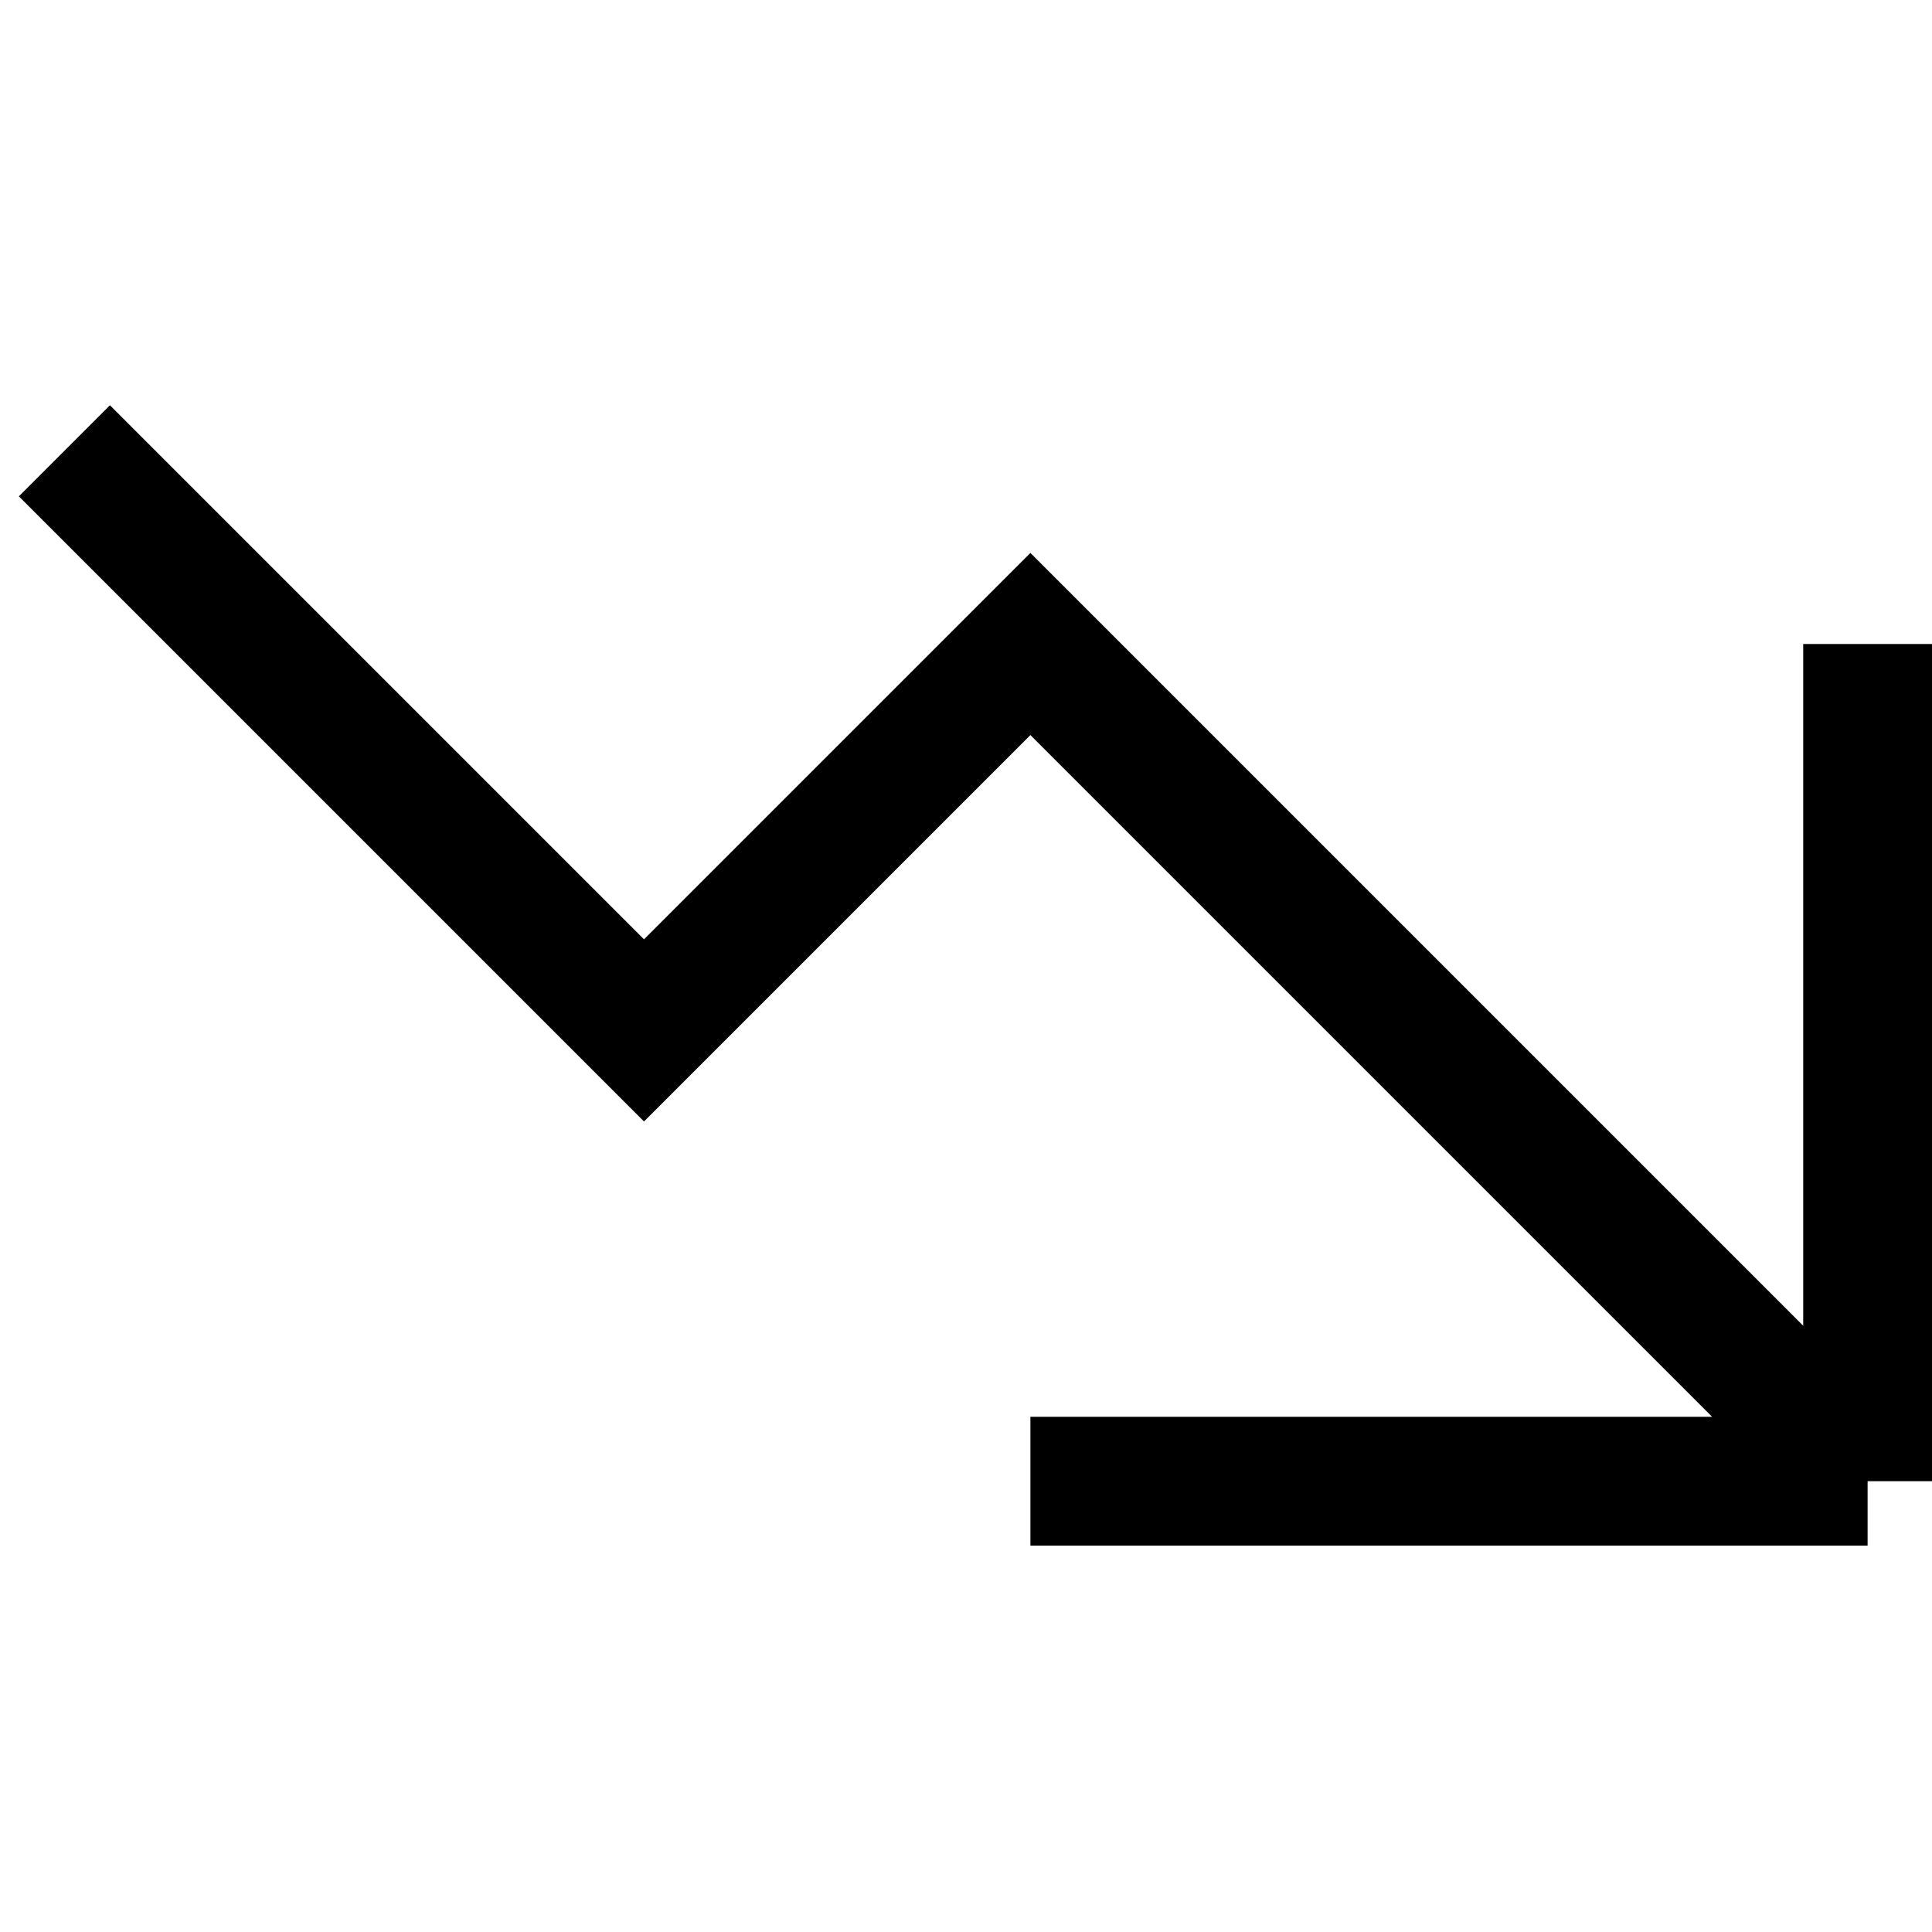 <?xml version="1.0" encoding="utf-8"?><!-- Uploaded to: SVG Repo, www.svgrepo.com, Generator: SVG Repo Mixer Tools -->
<svg width="800px" height="800px" viewBox="0 0 15 15" fill="none" xmlns="http://www.w3.org/2000/svg">
<path d="M0.5 3.5L5 8L8 5L14.5 11.5M14.5 11.5V5M14.5 11.5H8" stroke="#000000"/>
</svg>